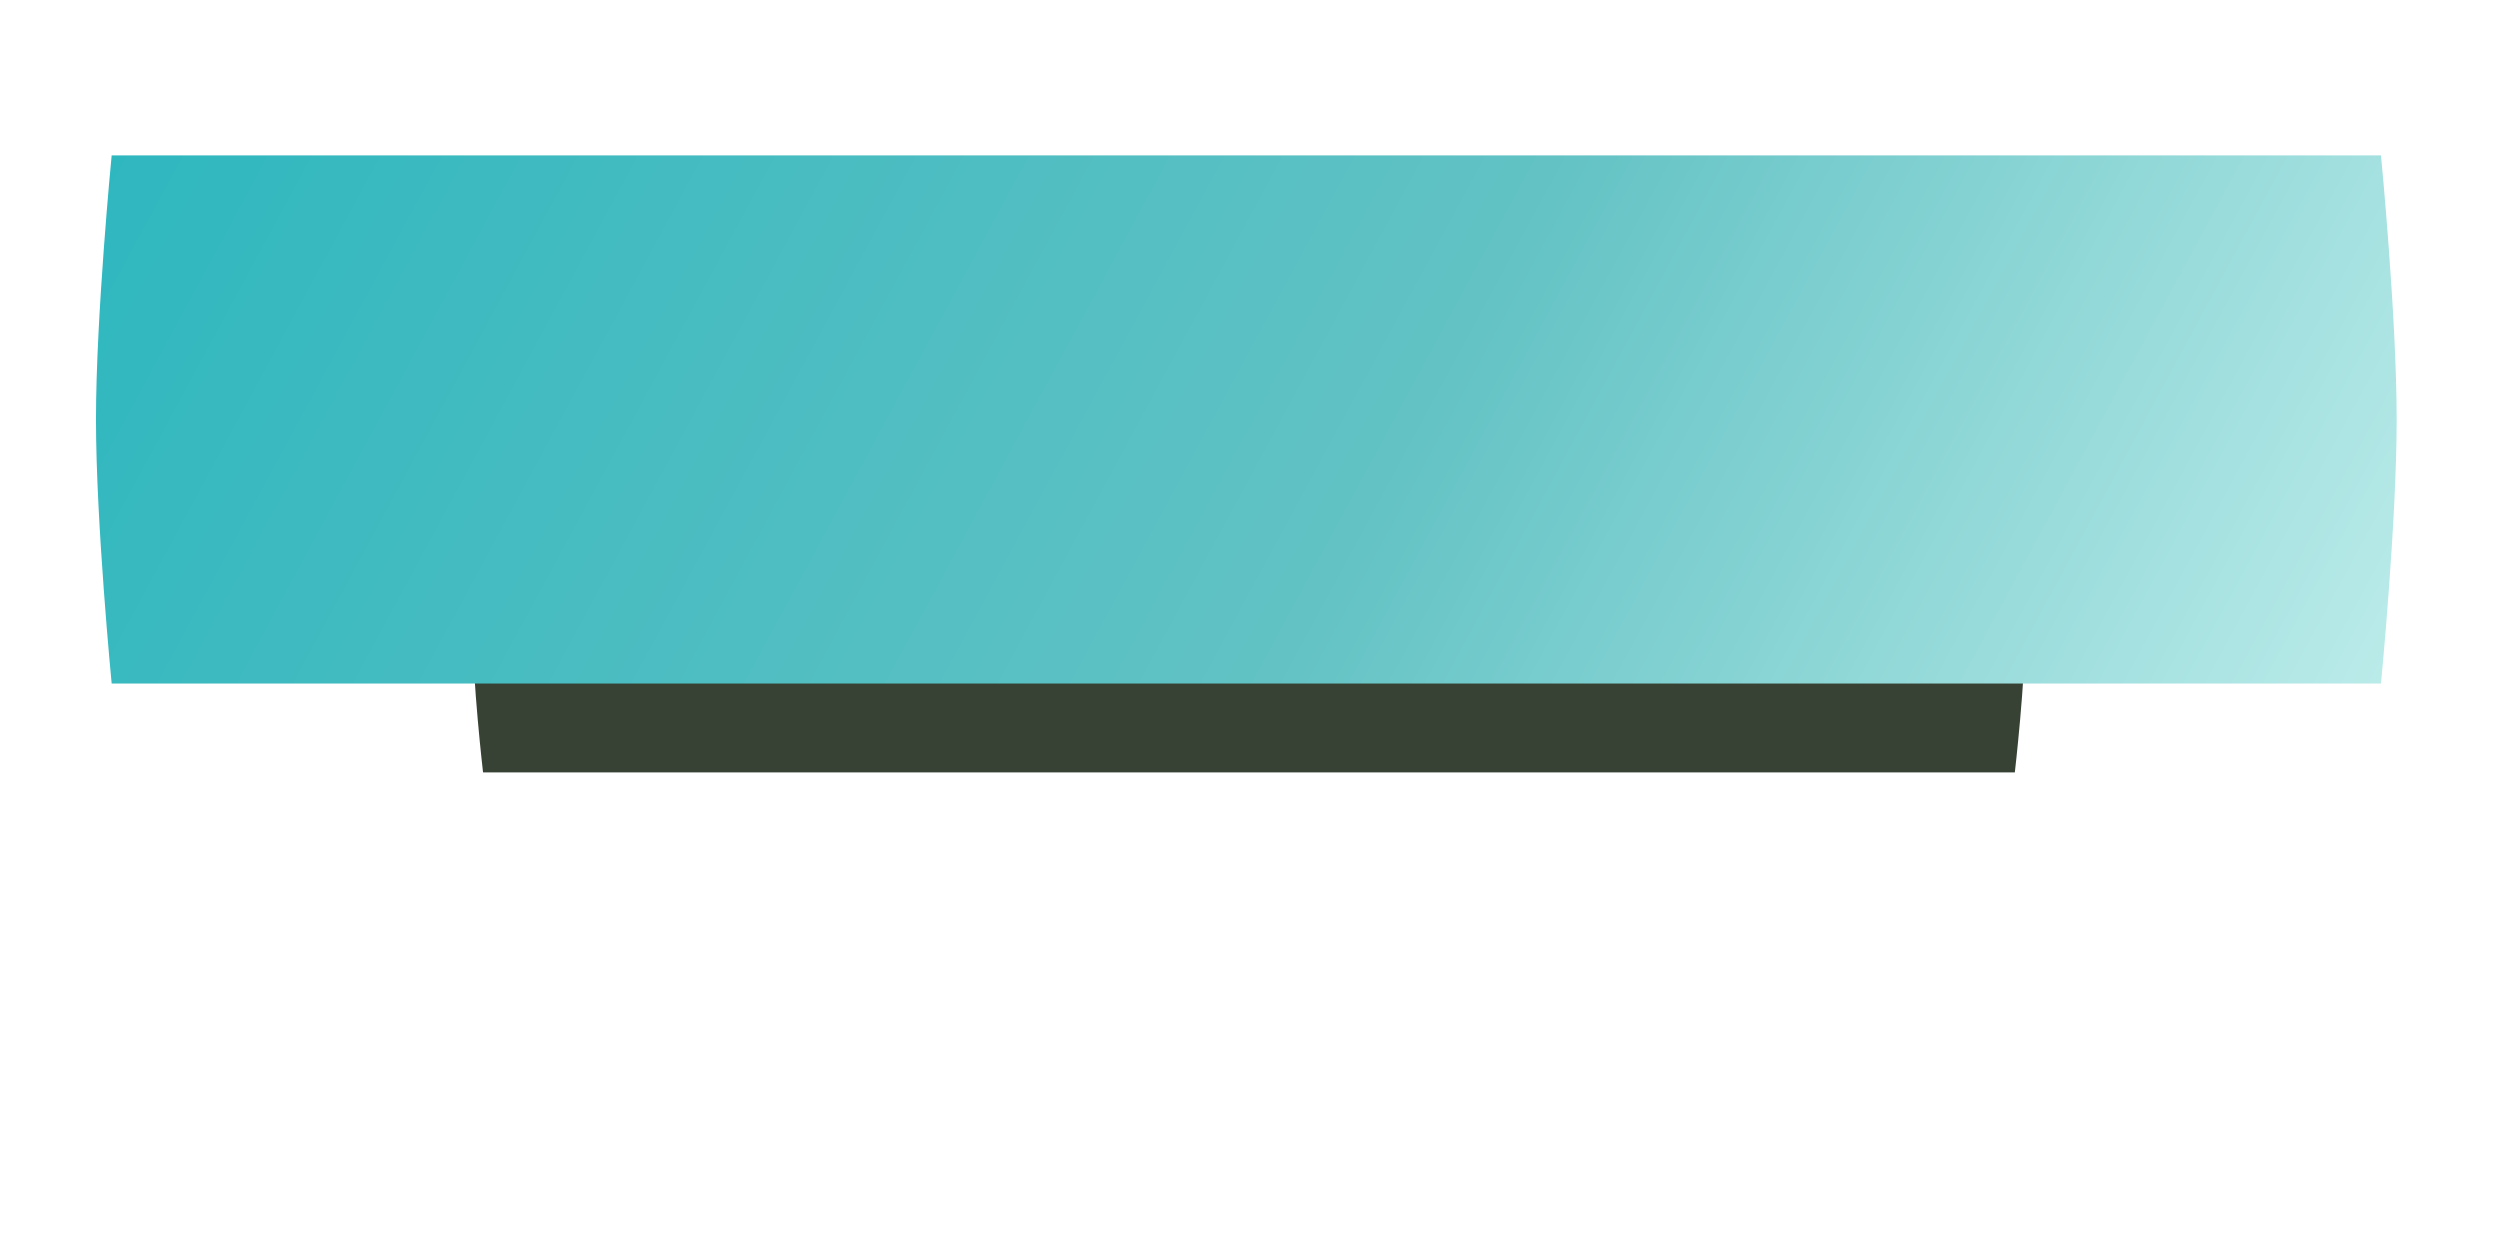 <?xml version="1.0" encoding="UTF-8"?> <svg xmlns="http://www.w3.org/2000/svg" width="547" height="272" viewBox="0 0 547 272" fill="none"> <g filter="url(#filter0_f_510_226)"> <path d="M105.69 103.788H440.844C440.844 103.788 443.161 123.638 443.161 136.394C443.161 149.15 440.844 169 440.844 169H105.69C105.69 169 103.373 149.15 103.373 136.394C103.373 123.638 105.69 103.788 105.69 103.788Z" fill="#384234"></path> </g> <path d="M24.432 34H520.958C520.958 34 524.39 69.173 524.39 91.775C524.39 114.378 520.958 149.551 520.958 149.551H24.432C24.432 149.551 21 114.378 21 91.775C21 69.173 24.432 34 24.432 34Z" fill="url(#paint0_linear_510_226)"></path> <defs> <filter id="filter0_f_510_226" x="0.407" y="0.822" width="545.72" height="271.144" filterUnits="userSpaceOnUse" color-interpolation-filters="sRGB"> <feFlood flood-opacity="0" result="BackgroundImageFix"></feFlood> <feBlend mode="normal" in="SourceGraphic" in2="BackgroundImageFix" result="shape"></feBlend> <feGaussianBlur stdDeviation="51.483" result="effect1_foregroundBlur_510_226"></feGaussianBlur> </filter> <linearGradient id="paint0_linear_510_226" x1="-37.5" y1="-113.5" x2="509.5" y2="182" gradientUnits="userSpaceOnUse"> <stop stop-color="#18B2BC"></stop> <stop offset="0.323" stop-color="#3DBAC0"></stop> <stop offset="0.646" stop-color="#62C2C4"></stop> <stop offset="1" stop-color="#BCECEA"></stop> </linearGradient> </defs> </svg> 